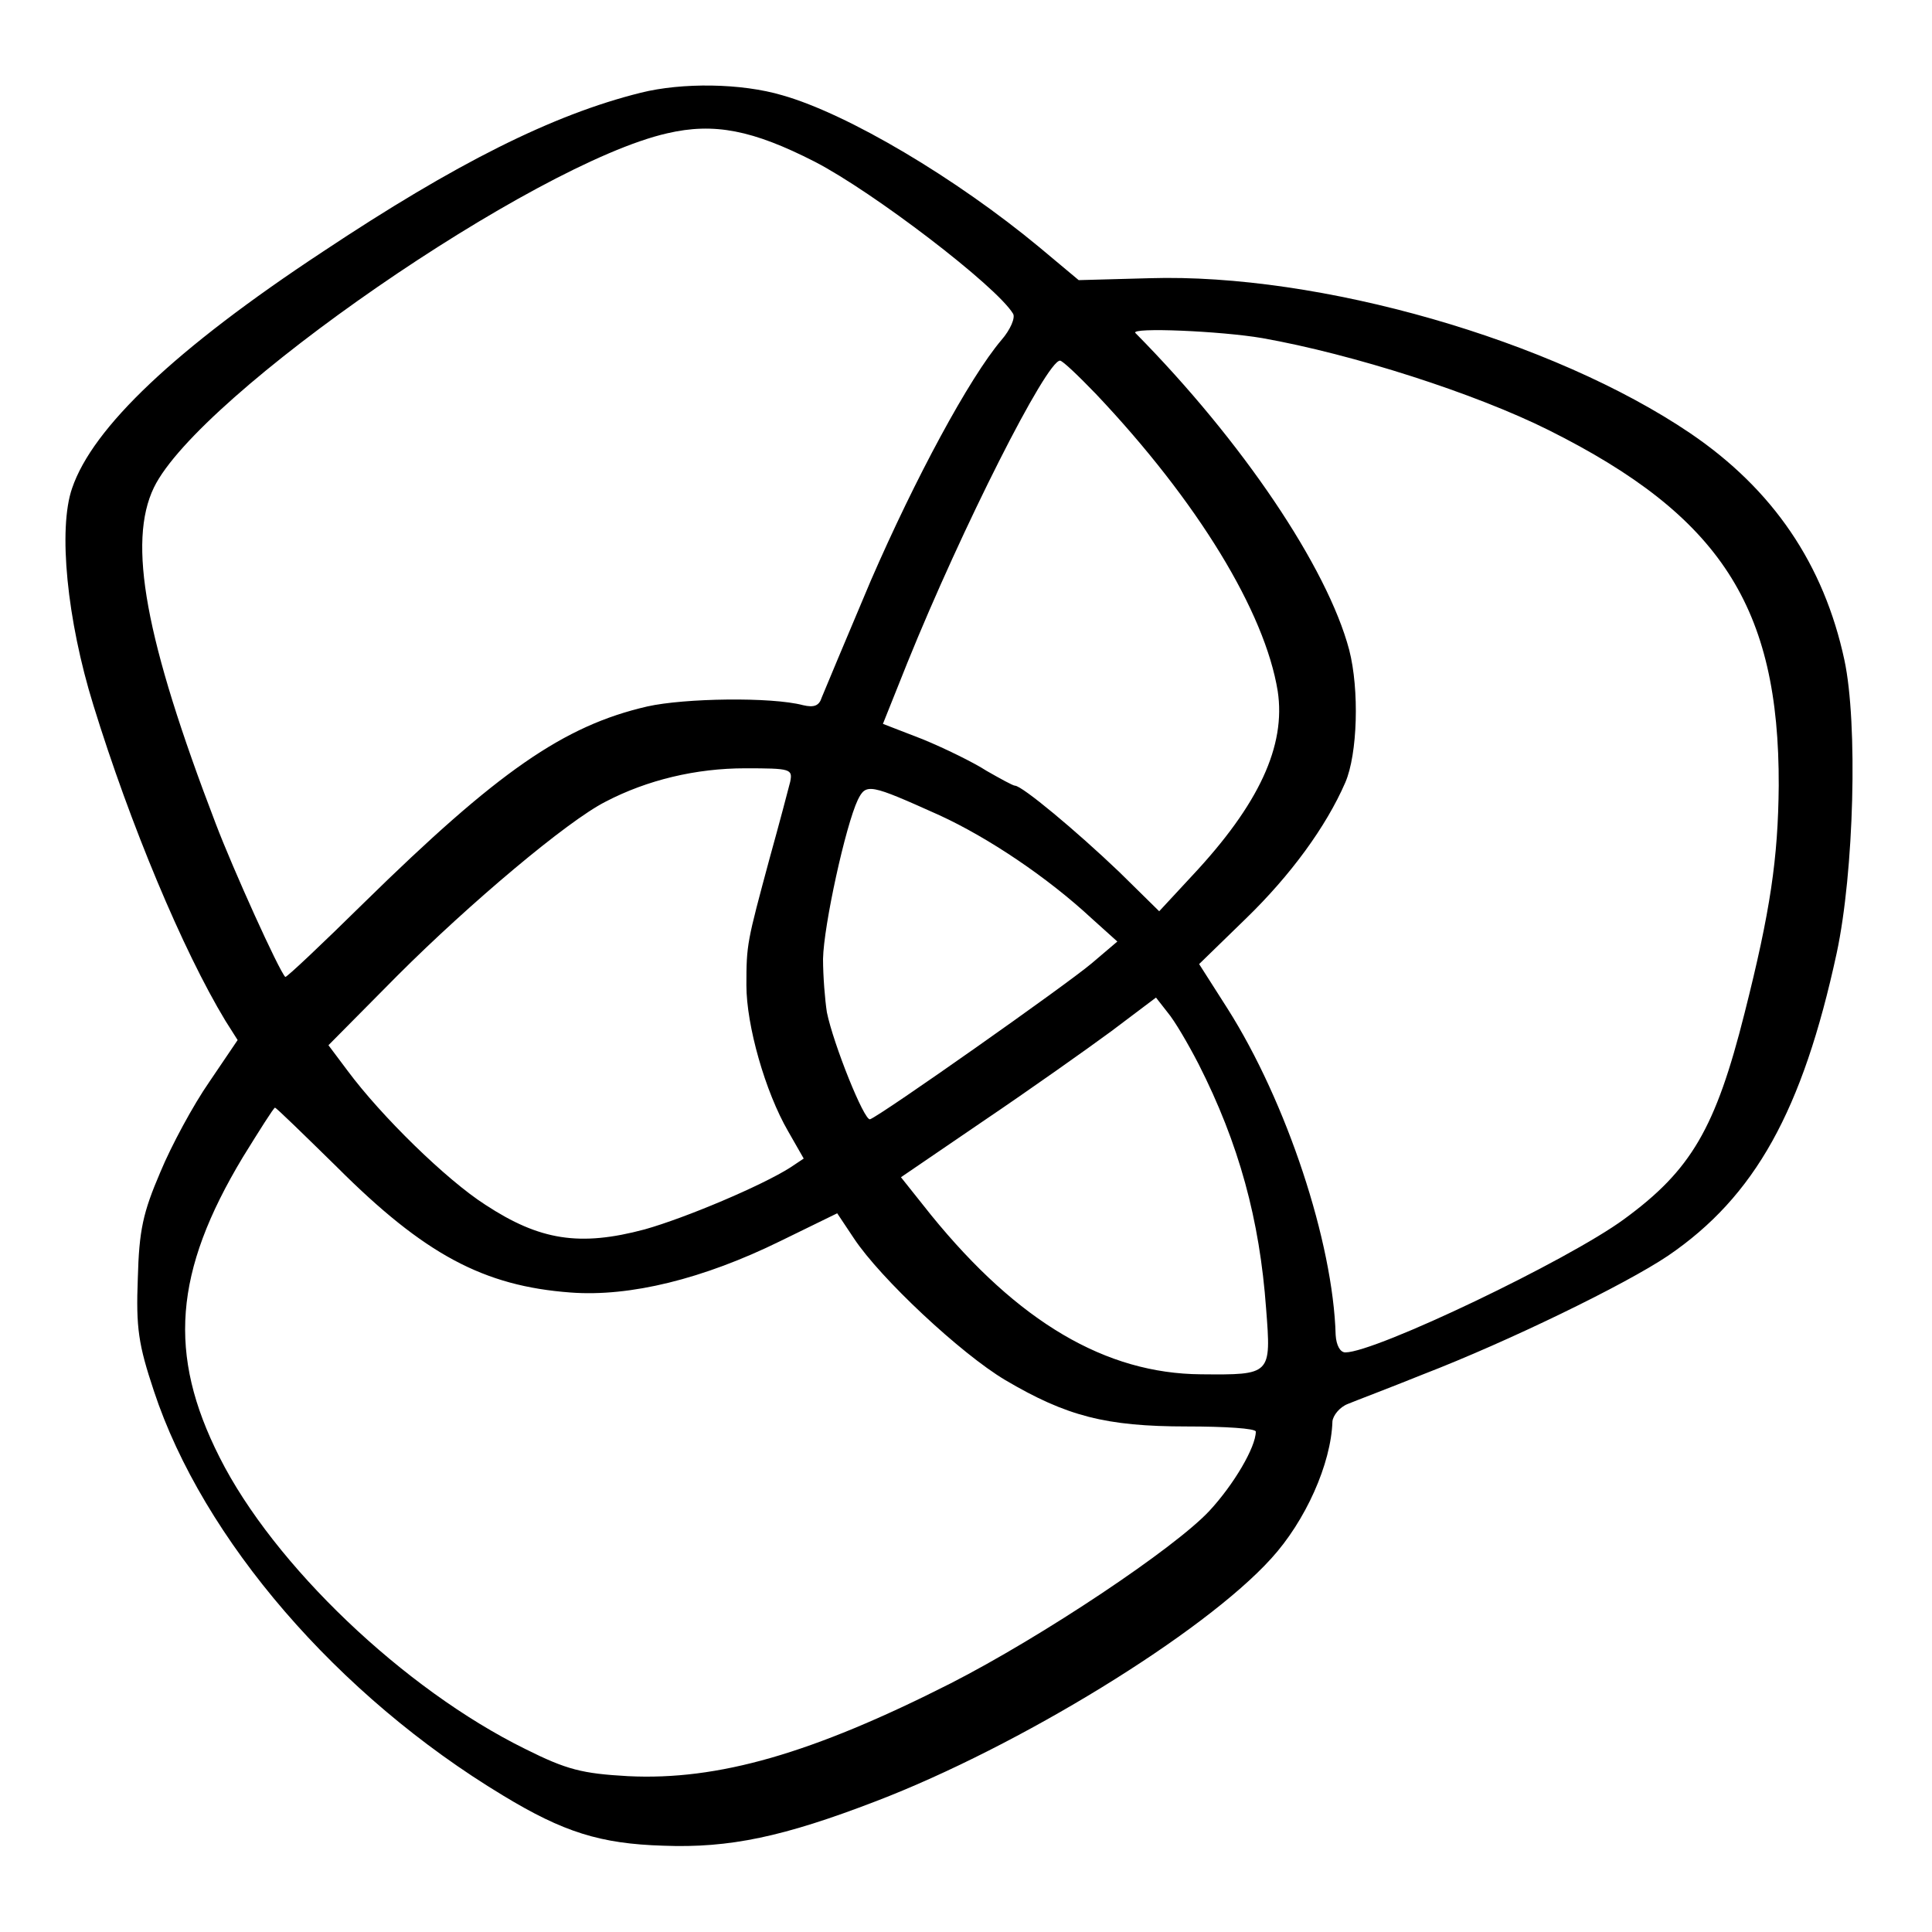 <?xml version="1.0" standalone="no"?>
<!DOCTYPE svg PUBLIC "-//W3C//DTD SVG 20010904//EN"
 "http://www.w3.org/TR/2001/REC-SVG-20010904/DTD/svg10.dtd">
<svg version="1.0" xmlns="http://www.w3.org/2000/svg"
 width="300pt" height="300pt" viewBox="0 0 300 300"
 preserveAspectRatio="xMidYMid meet">
<g transform="translate(0,300) scale(0.1,-0.1)"
fill="#000000" stroke="none">
<path d="M995 2856 c-137 -34 -288 -110 -494 -247 -229 -151 -357 -273 -389
-367 -22 -63 -8 -205 33 -337 57 -185 139 -381 205 -490 l19 -30 -44 -65 c-25
-36 -59 -99 -76 -140 -27 -63 -33 -90 -35 -165 -3 -77 1 -103 25 -175 76 -230
285 -473 542 -628 94 -57 151 -75 249 -78 103 -4 187 14 330 69 222 85 509
261 614 377 53 58 93 147 95 213 1 9 11 22 24 27 12 5 65 25 117 46 132 51
313 139 380 184 135 92 209 225 262 470 27 126 33 357 12 455 -32 149 -111
265 -239 352 -214 145 -576 249 -840 241 l-110 -3 -61 51 c-129 107 -297 207
-399 236 -64 19 -156 20 -220 4z m270 -107 c91 -47 282 -193 308 -236 4 -6 -4
-25 -18 -41 -50 -59 -134 -215 -203 -374 -38 -90 -72 -171 -76 -181 -4 -13
-12 -16 -29 -12 -49 13 -184 11 -242 -2 -130 -30 -232 -101 -440 -305 -65 -64
-120 -116 -122 -115 -10 10 -81 167 -108 238 -110 287 -137 437 -96 522 70
144 590 503 797 550 73 17 133 5 229 -44z m695 -274 c141 -25 331 -86 445
-143 266 -133 358 -274 357 -552 -1 -113 -13 -195 -53 -353 -45 -179 -83 -244
-187 -320 -87 -64 -386 -207 -433 -207 -8 0 -14 11 -15 27 -4 144 -76 362
-168 507 l-44 69 73 71 c69 67 124 142 154 211 19 44 22 144 6 206 -34 128
-166 324 -332 492 -8 9 133 3 197 -8z m-258 -87 c158 -167 262 -338 282 -461
13 -85 -29 -176 -133 -287 l-51 -55 -62 61 c-67 64 -151 134 -162 134 -3 0
-23 11 -44 23 -20 13 -65 35 -99 49 l-62 24 38 95 c85 210 216 469 237 469 4
0 29 -24 56 -52z m-475 -602 c-3 -12 -17 -65 -32 -119 -35 -130 -36 -133 -36
-197 0 -62 29 -165 65 -227 l24 -42 -21 -14 c-44 -28 -162 -78 -226 -96 -101
-27 -163 -17 -247 38 -61 39 -162 138 -214 208 l-30 40 107 108 c113 113 264
240 323 270 65 34 141 52 217 52 71 0 74 -1 70 -21z m232 -52 c76 -35 167 -96
236 -160 l40 -36 -40 -34 c-39 -33 -327 -236 -344 -242 -9 -3 -57 117 -67 166
-3 19 -6 56 -6 83 1 52 35 207 54 247 13 26 18 25 127 -24z m402 -386 c63
-124 95 -242 105 -380 8 -103 8 -103 -101 -102 -148 1 -284 81 -419 247 l-47
59 129 88 c71 48 160 111 198 139 l69 52 18 -23 c11 -13 32 -49 48 -80z
m-1338 -160 c136 -136 228 -185 363 -195 92 -7 206 21 326 80 l88 43 26 -39
c41 -62 166 -179 235 -220 95 -56 156 -72 282 -72 59 0 107 -3 107 -8 0 -24
-34 -82 -72 -123 -54 -58 -259 -195 -402 -268 -215 -109 -361 -151 -501 -144
-71 4 -95 10 -159 42 -189 93 -391 286 -475 453 -81 160 -71 288 36 466 26 42
48 77 50 77 2 0 45 -42 96 -92z"/>
</g>
</svg>
